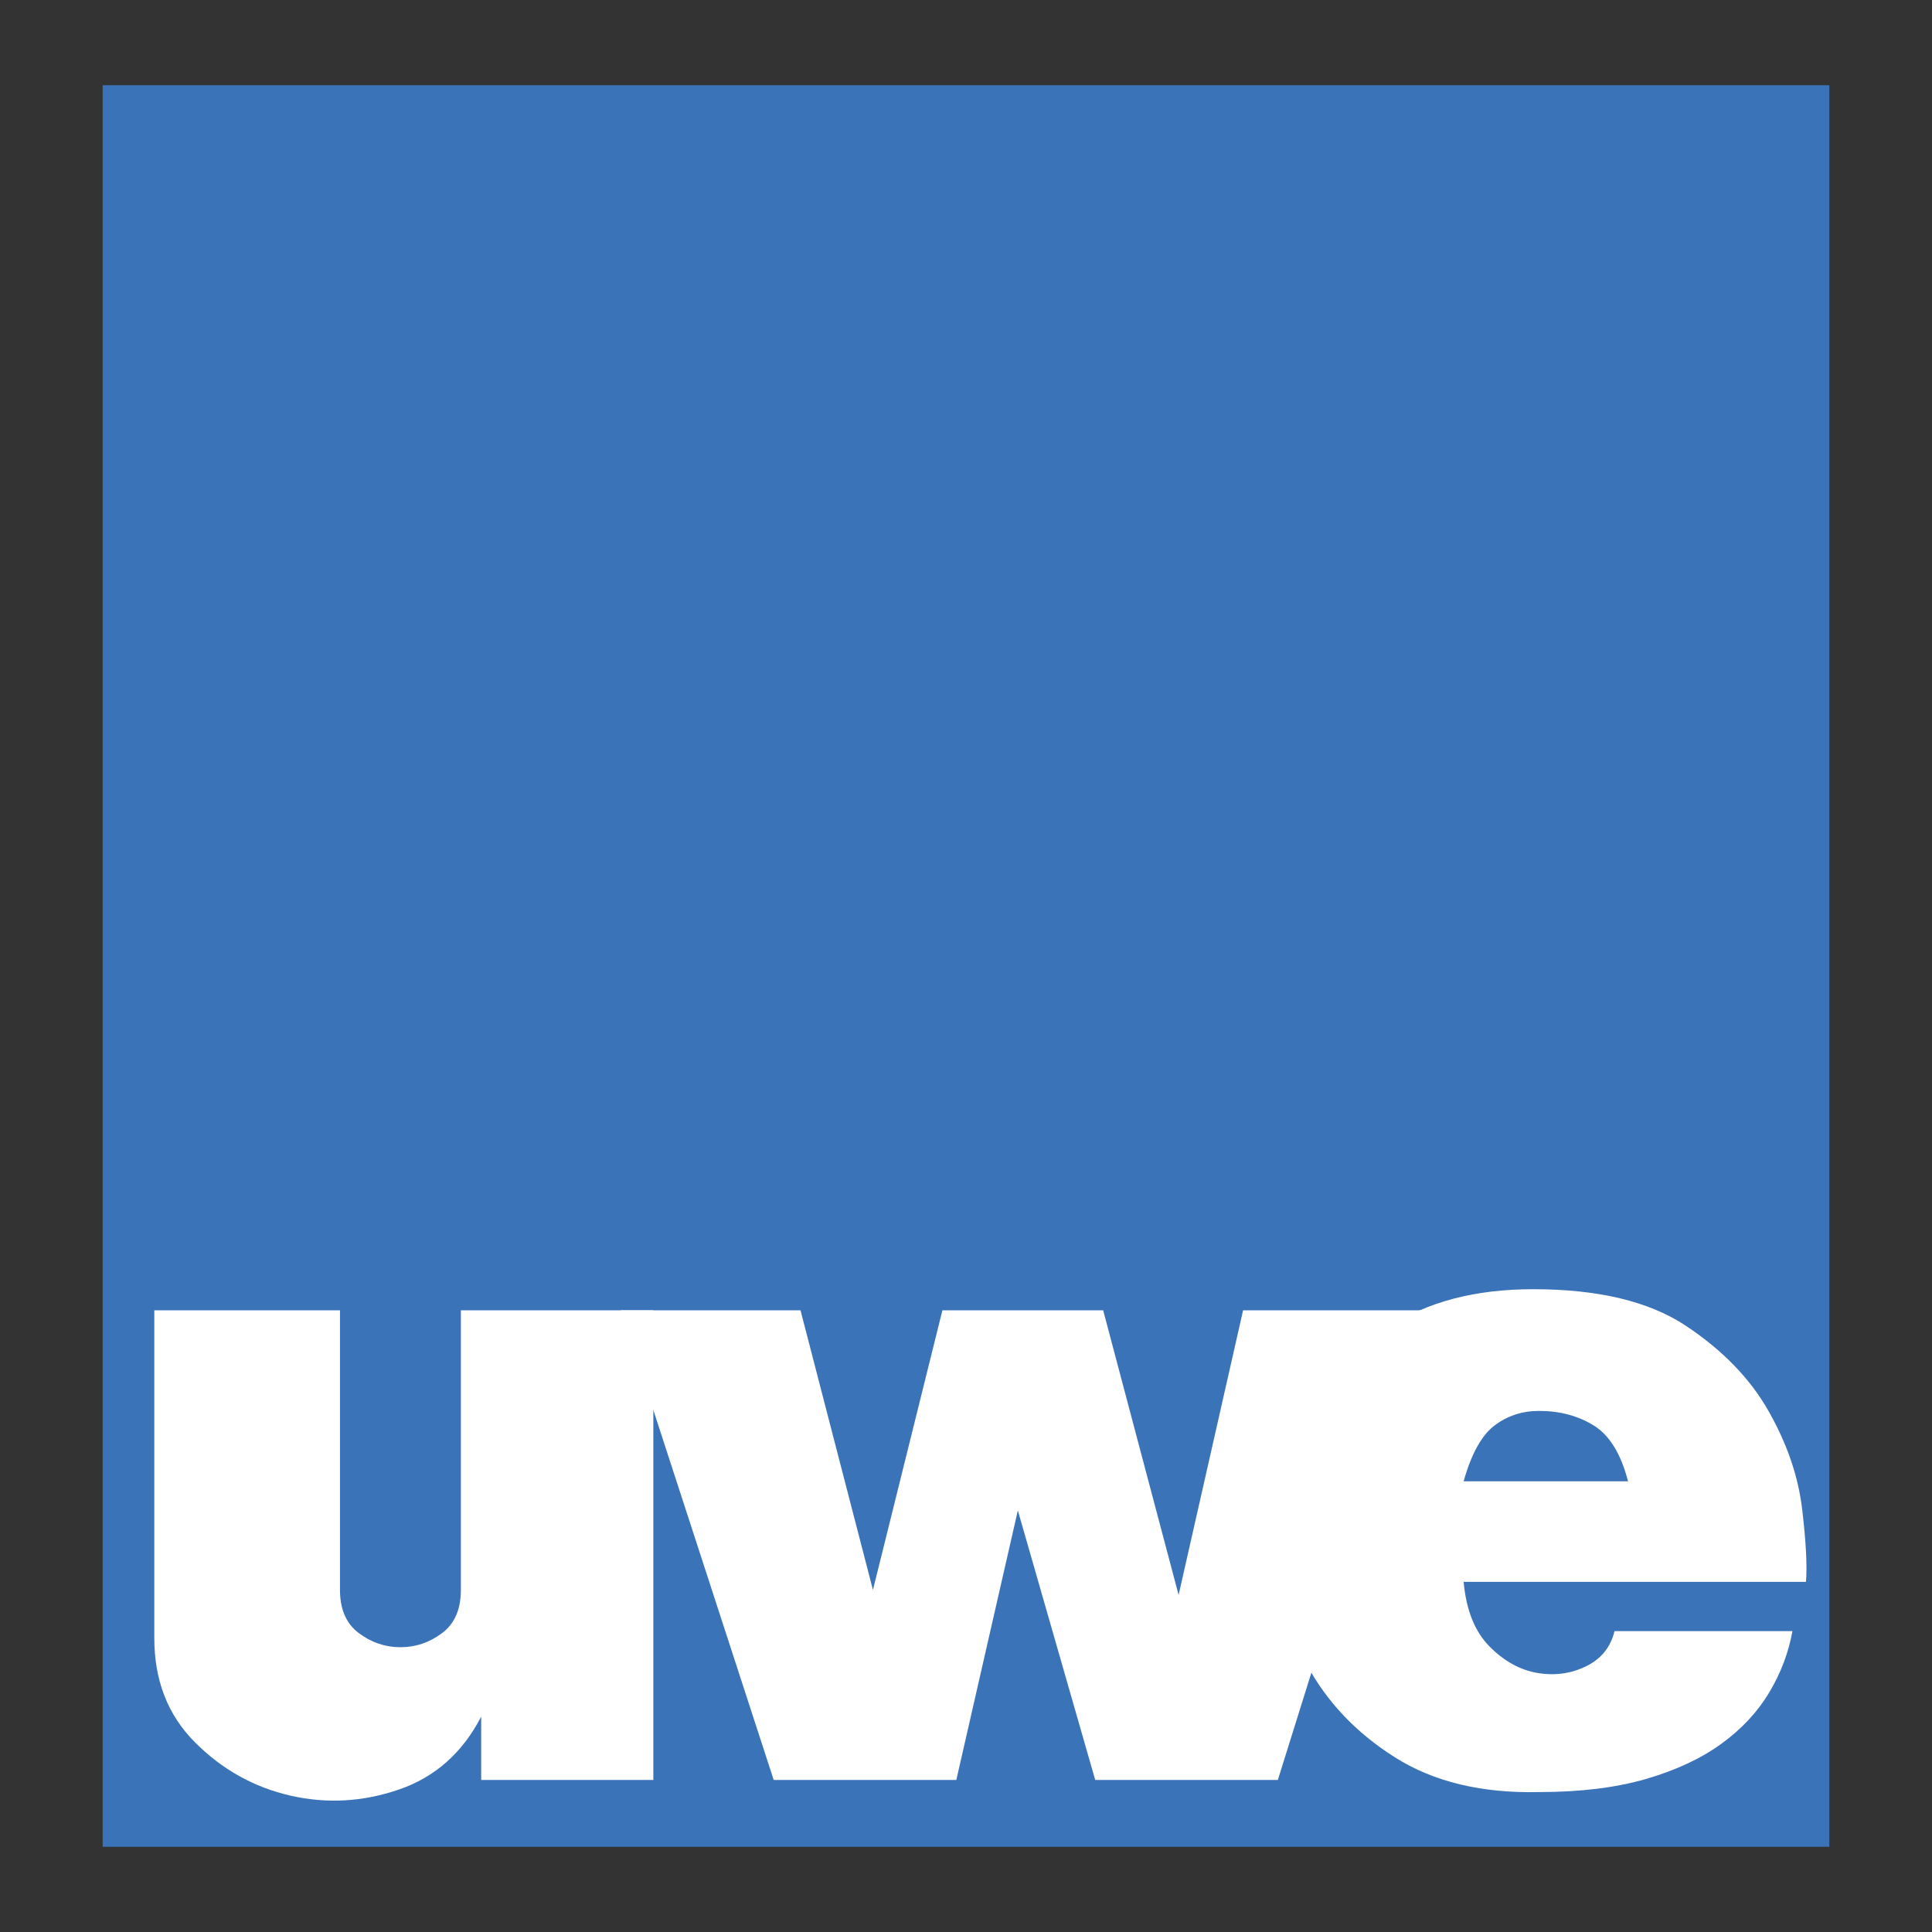 <svg xmlns="http://www.w3.org/2000/svg" width="2500" height="2500" viewBox="0 0 192.756 192.756"><rect x="0" y="0" width="192.756" height="192.756" fill="#333333" stroke="none"/><g fill-rule="evenodd" clip-rule="evenodd"><path fill="#fff" fill-opacity="0" d="M0 0h192.756v192.756H0V0z"/><path fill="#3b73b8" d="M10.244 8.504h172.268v175.748H10.244V8.504z"/><path d="M15.395 130.73v32.711c0 4.213 1.35 7.676 4.052 10.385 2.702 2.709 5.869 4.482 9.504 5.318 3.634.836 7.252.635 10.855-.604 3.603-1.236 6.335-3.662 8.201-7.273v6.32h17.176V130.73H45.981v27.895c0 1.939-.626 3.379-1.881 4.314-1.255.938-2.638 1.404-4.149 1.404-1.512 0-2.896-.467-4.148-1.404-1.255-.936-1.883-2.375-1.883-4.314V130.73H15.395z" fill="#fff"/><path fill="#fff" d="M61.947 130.73l15.246 46.858h18.219l6.139-26.891 7.72 26.891h18.219l14.653-46.858h-18.12l-6.433 28.397-7.526-28.397H94.025l-6.931 27.895-7.227-27.895h-17.92z"/><path d="M146.027 147.789c.771-2.744 1.801-4.6 3.086-5.57 1.289-.971 2.768-1.453 4.439-1.453 2.059 0 3.877.482 5.453 1.453 1.574.971 2.717 2.826 3.424 5.57h-16.402zm0 10.033h34.156c.131-1.605 0-4.031-.385-7.273-.385-3.246-1.496-6.49-3.33-9.734-1.832-3.244-4.582-6.088-8.248-8.529-3.668-2.441-8.75-3.662-15.246-3.662-5.789 0-10.582 1.254-14.379 3.764-3.795 2.508-6.623 5.652-8.49 9.432-1.863 3.779-2.781 7.844-2.75 12.189.031 4.35 1.047 8.379 3.039 12.092 1.996 3.713 4.922 6.791 8.781 9.23 3.859 2.441 8.652 3.596 14.377 3.463 4.117 0 7.672-.436 10.664-1.305 2.99-.869 5.498-2.041 7.525-3.512 2.025-1.473 3.617-3.178 4.775-5.117s1.93-3.98 2.316-6.121H161.08c-.387 1.605-1.336 2.775-2.848 3.512-1.51.736-3.135.953-4.873.654-1.734-.303-3.328-1.189-4.775-2.662-1.447-1.472-2.301-3.612-2.557-6.421z" fill="#fff"/></g></svg>
